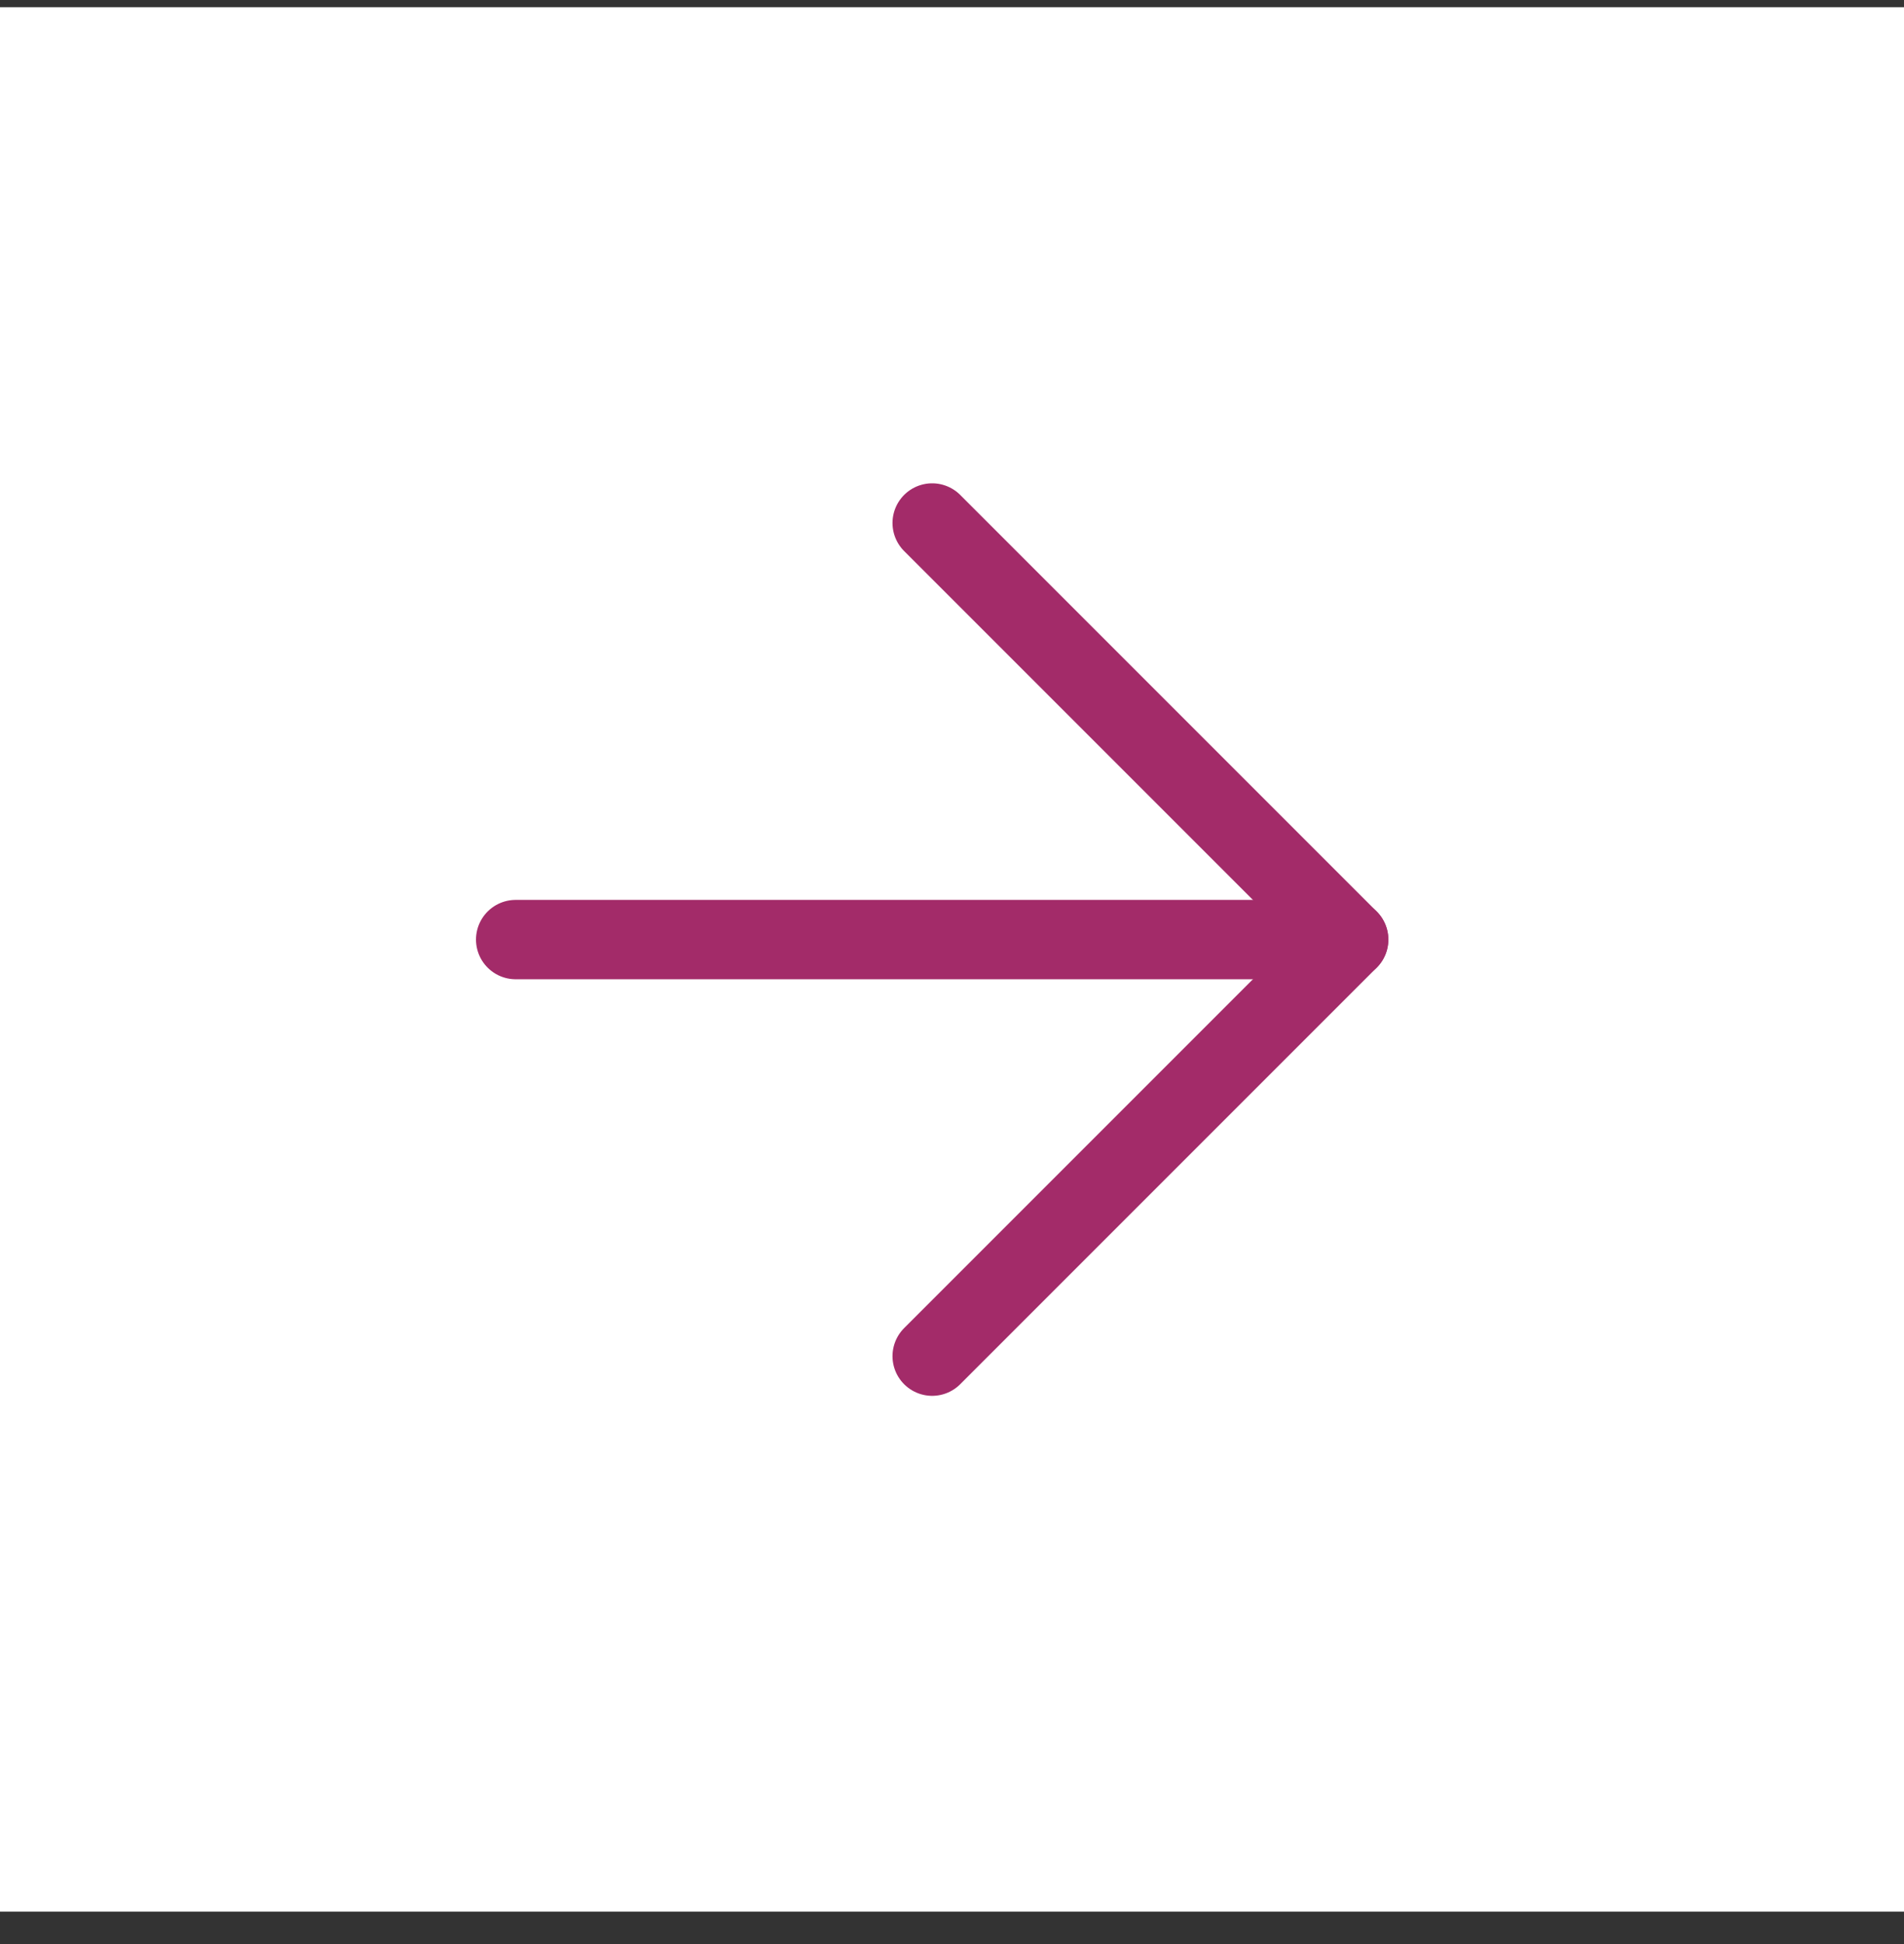 <svg width="48" height="49" viewBox="0 0 48 49" fill="none" xmlns="http://www.w3.org/2000/svg">
<rect x="0" y="0" width="48" height="49" fill="#333333" stroke="none"/>
<rect x="-1" y="1" width="46" height="46" transform="matrix(-1 0 0 1 46 0.182)" fill="white" stroke="white" stroke-width="2"/>
<path d="M13 23.682H34" stroke="#A32B69" stroke-width="2" stroke-linecap="round" stroke-linejoin="round"/>
<path d="M23.5 13.182L34 23.682L23.5 34.182" stroke="#A32B69" stroke-width="2" stroke-linecap="round" stroke-linejoin="round"/>
</svg>
